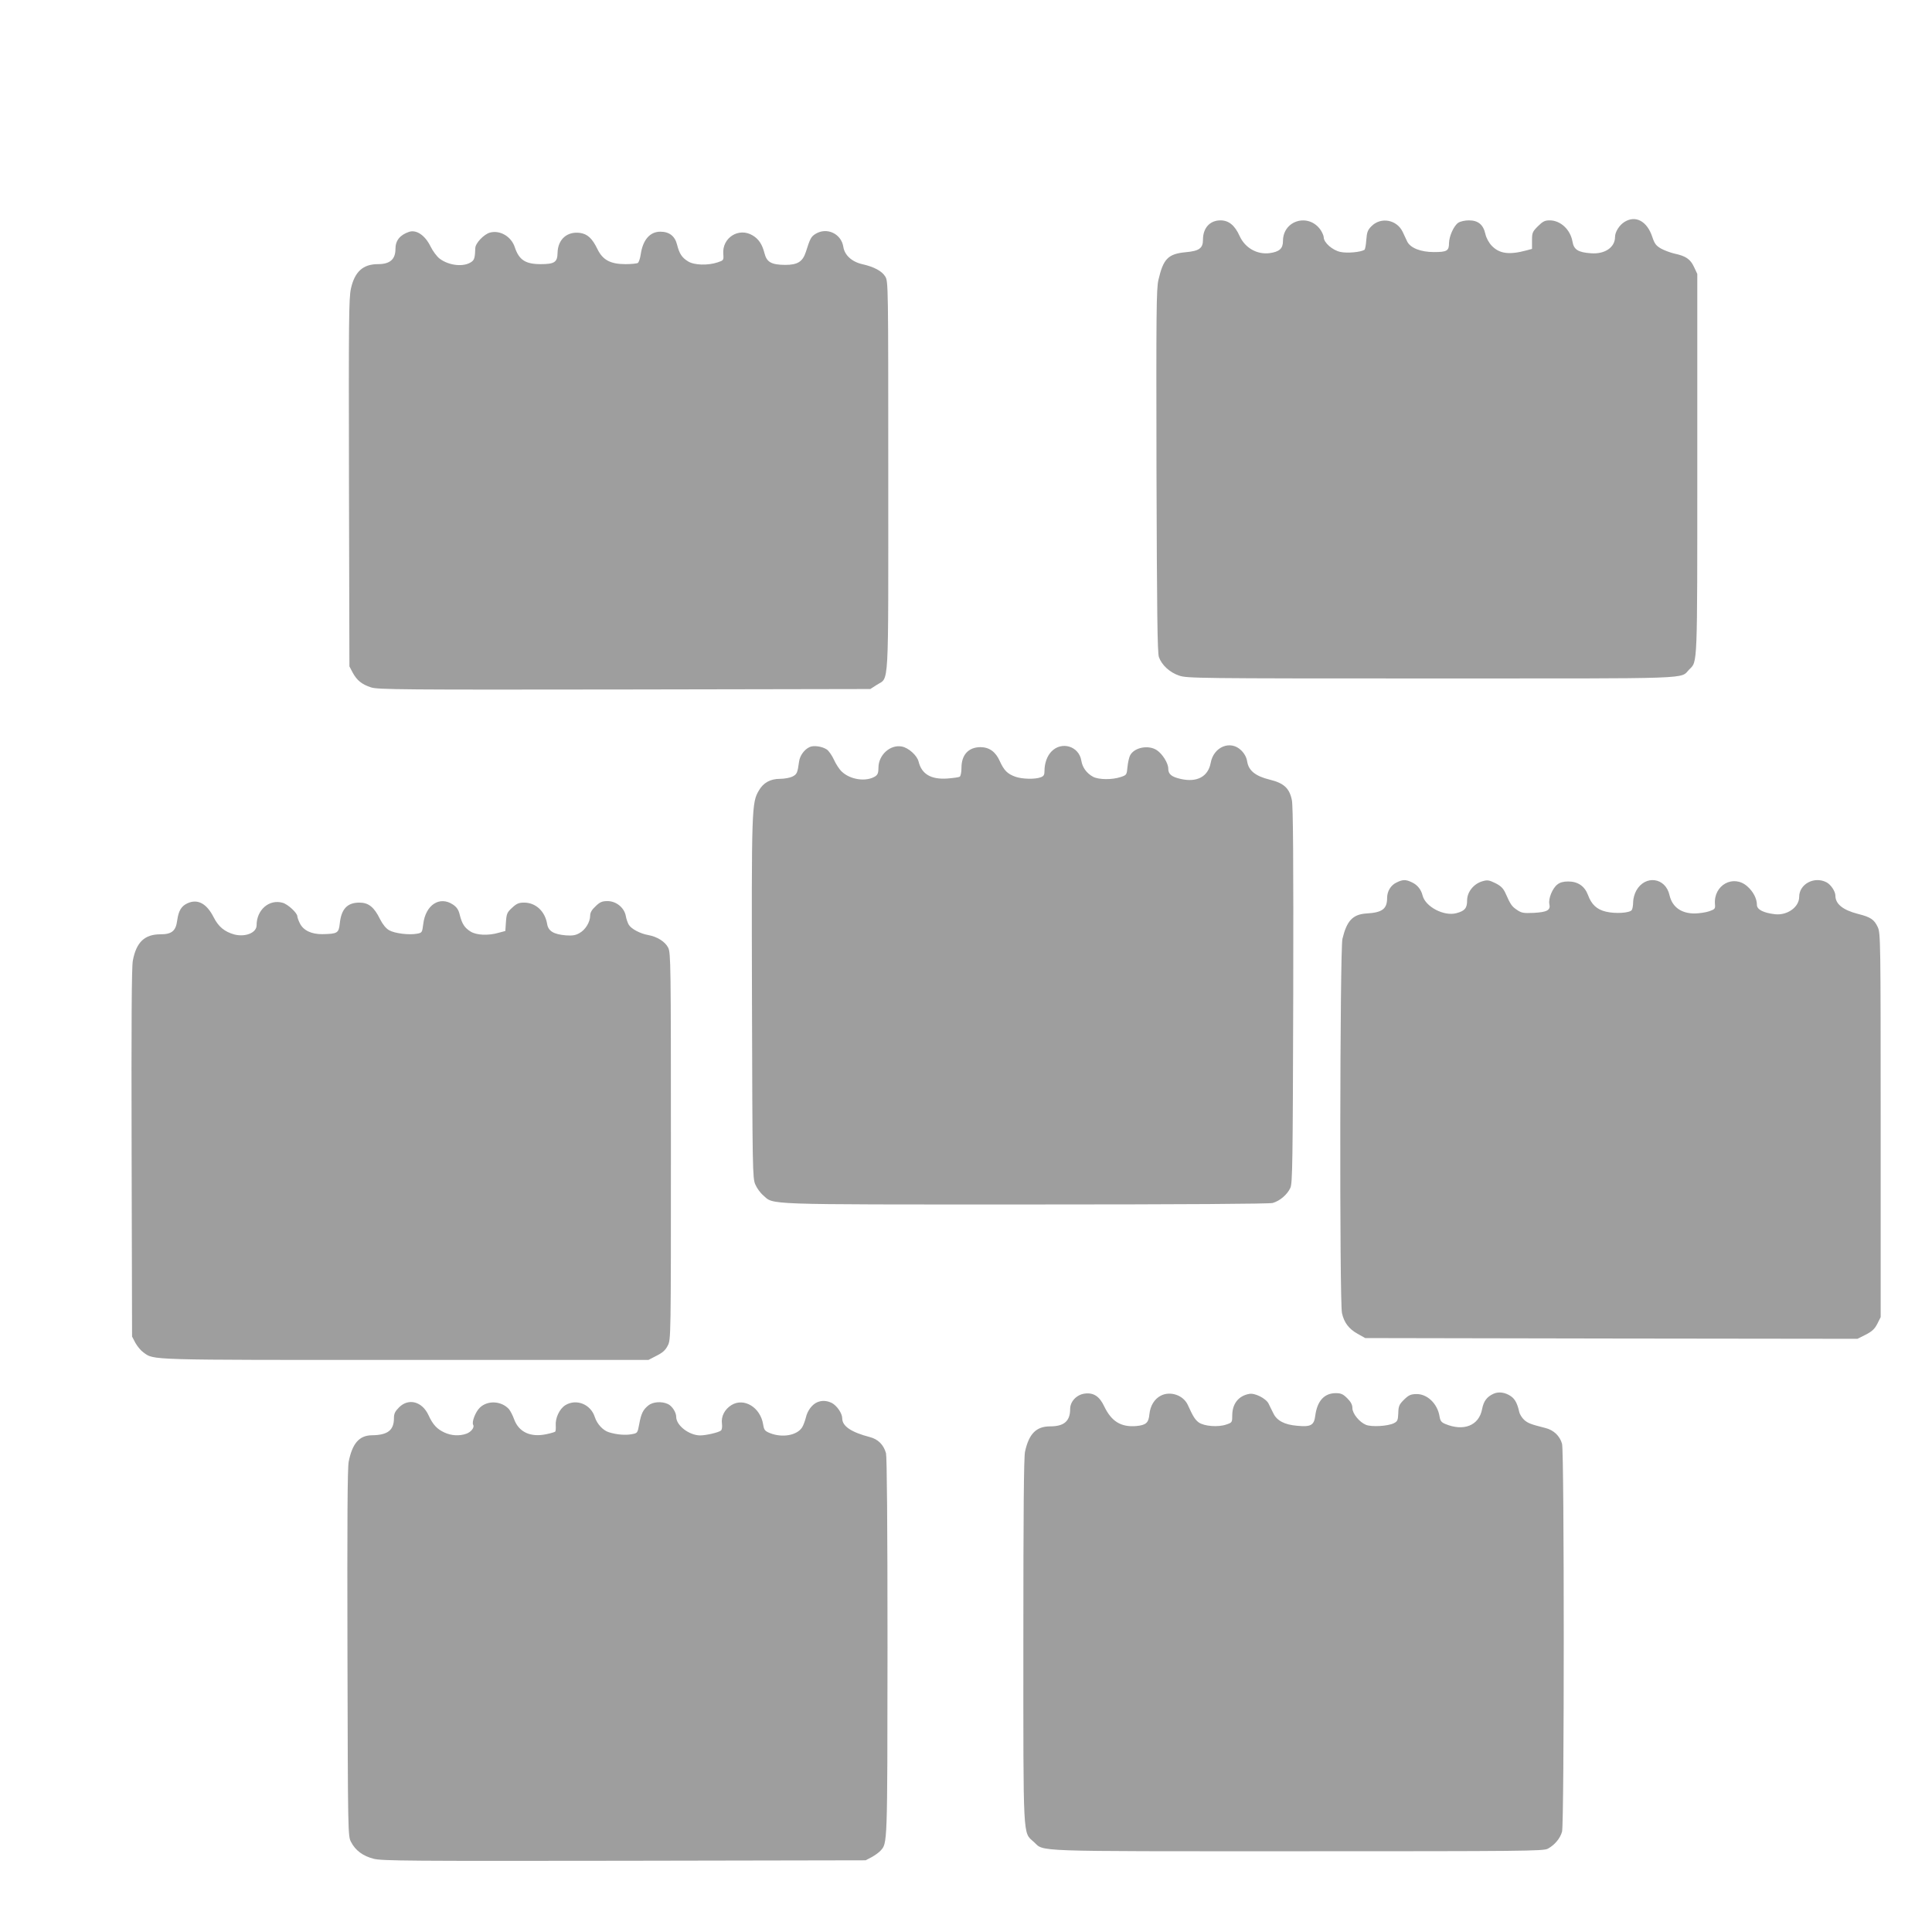 <?xml version="1.0" standalone="no"?>
<!DOCTYPE svg PUBLIC "-//W3C//DTD SVG 20010904//EN"
 "http://www.w3.org/TR/2001/REC-SVG-20010904/DTD/svg10.dtd">
<svg version="1.0" xmlns="http://www.w3.org/2000/svg"
 width="1280pt" height="1280pt" viewBox="0 0 1280 1280"
 preserveAspectRatio="xMidYMid meet">
<g transform="translate(0,1280) scale(0.1,-0.1)"
fill="#9e9e9e" stroke="none">
<path d="M10763 11330 c-34 -21 -63 -66 -63 -100 0 -69 -68 -115 -159 -108
-86 6 -114 24 -123 78 -14 79 -79 140 -151 140 -32 0 -46 -7 -78 -39 -36 -36
-39 -43 -39 -94 l0 -56 -37 -10 c-115 -31 -179 -22 -230 31 -19 20 -36 51 -42
78 -14 62 -48 90 -109 90 -28 0 -57 -7 -71 -16 -30 -21 -60 -89 -61 -135 0
-51 -14 -59 -100 -59 -87 0 -156 27 -177 70 -6 14 -20 43 -30 64 -39 81 -144
100 -206 38 -26 -26 -31 -40 -35 -92 -2 -33 -8 -63 -12 -65 -26 -16 -115 -24
-160 -14 -52 11 -110 62 -110 97 0 9 -9 30 -19 46 -78 117 -251 68 -251 -71 0
-50 -24 -71 -88 -80 -83 -11 -163 34 -199 113 -32 71 -72 104 -127 104 -70 0
-116 -50 -116 -128 0 -57 -25 -75 -115 -83 -116 -11 -148 -44 -180 -183 -14
-58 -15 -214 -13 -1264 3 -940 6 -1205 16 -1235 18 -52 71 -102 134 -123 51
-18 121 -19 1668 -19 1781 0 1648 -5 1712 60 55 55 53 2 53 1360 l0 1260 -22
47 c-24 51 -54 72 -130 88 -26 6 -66 21 -88 33 -33 19 -43 32 -58 77 -34 104
-110 146 -184 100z"/>
<path d="M2710 11264 c-61 -21 -90 -58 -90 -113 0 -69 -36 -101 -116 -101 -99
0 -154 -50 -179 -162 -14 -65 -15 -204 -13 -1288 l3 -1215 22 -42 c28 -51 60
-77 121 -97 43 -15 219 -16 1678 -14 l1630 3 42 27 c84 56 77 -69 77 1383 0
1268 0 1291 -20 1323 -22 36 -73 64 -153 82 -69 16 -117 60 -125 116 -14 86
-109 130 -183 85 -30 -18 -37 -31 -65 -120 -21 -65 -55 -86 -137 -86 -92 1
-122 18 -137 77 -15 59 -38 94 -78 118 -92 56 -204 -15 -195 -123 3 -41 2 -42
-37 -55 -65 -22 -156 -19 -196 6 -41 25 -58 51 -73 110 -14 58 -52 87 -111 87
-69 0 -116 -54 -130 -150 -4 -28 -13 -53 -19 -57 -6 -4 -43 -8 -81 -8 -100 0
-151 27 -186 98 -35 73 -67 102 -117 109 -85 11 -146 -43 -148 -132 -1 -62
-20 -75 -112 -75 -101 0 -143 28 -171 111 -23 72 -98 116 -165 98 -40 -11 -96
-70 -97 -102 -2 -62 -6 -78 -24 -91 -50 -37 -150 -27 -213 21 -18 14 -45 50
-60 81 -36 73 -93 112 -142 96z"/>
<path d="M5365 7851 c-35 -15 -66 -57 -71 -97 -10 -74 -14 -84 -44 -99 -16 -8
-53 -15 -83 -15 -63 0 -110 -26 -139 -77 -48 -81 -49 -109 -46 -1379 3 -1132
4 -1191 22 -1231 10 -24 33 -56 52 -72 73 -64 -23 -61 1738 -61 1071 0 1613 4
1638 10 48 14 96 55 117 100 14 31 16 159 19 1275 2 898 -1 1255 -9 1294 -16
79 -53 113 -148 136 -93 23 -138 59 -148 119 -4 27 -17 52 -39 74 -71 71 -184
25 -203 -83 -17 -90 -90 -130 -197 -106 -63 14 -84 32 -84 69 0 36 -39 98 -76
122 -54 36 -147 19 -176 -33 -7 -12 -15 -47 -18 -77 -5 -54 -6 -55 -45 -68
-57 -19 -144 -18 -182 1 -43 23 -72 62 -79 108 -16 96 -131 130 -198 60 -29
-30 -46 -78 -46 -129 0 -26 -5 -35 -26 -42 -36 -14 -122 -12 -167 4 -53 19
-75 42 -103 103 -27 62 -70 93 -129 93 -79 -1 -125 -51 -125 -137 0 -29 -5
-55 -12 -59 -6 -4 -44 -9 -83 -12 -108 -7 -169 30 -189 112 -10 41 -67 92
-111 100 -77 15 -155 -56 -155 -140 0 -34 -5 -47 -22 -58 -60 -37 -164 -22
-220 31 -17 15 -40 51 -53 80 -13 28 -34 59 -48 68 -31 20 -85 28 -112 16z"/>
<path d="M9252 6953 c-38 -18 -62 -58 -62 -102 0 -73 -32 -97 -137 -103 -91
-6 -130 -48 -159 -168 -17 -70 -20 -2407 -3 -2480 14 -63 46 -105 104 -137
l50 -28 1630 -3 1631 -2 54 27 c43 22 60 38 78 73 l22 44 0 1271 c0 1225 -1
1271 -19 1312 -24 51 -47 67 -131 88 -101 26 -150 66 -150 121 0 28 -30 74
-60 89 -80 41 -180 -12 -180 -97 0 -68 -79 -124 -160 -115 -77 9 -120 31 -120
62 0 41 -24 88 -64 123 -92 81 -224 8 -214 -118 3 -30 0 -34 -37 -47 -22 -8
-65 -14 -95 -15 -90 -1 -151 42 -169 121 -26 118 -161 136 -220 31 -12 -21
-21 -55 -21 -76 0 -22 -4 -45 -9 -53 -13 -20 -109 -26 -171 -11 -60 14 -96 47
-119 110 -22 59 -67 90 -131 90 -32 0 -55 -6 -72 -20 -33 -25 -61 -95 -53
-130 9 -40 -15 -53 -103 -58 -69 -3 -81 -1 -112 20 -34 23 -42 34 -77 113 -14
30 -30 46 -66 64 -43 21 -53 22 -87 12 -57 -17 -100 -71 -100 -126 0 -52 -15
-70 -71 -85 -82 -22 -205 42 -224 117 -10 40 -34 70 -70 87 -41 20 -61 20
-103 -1z"/>
<path d="M1243 6816 c-42 -19 -60 -50 -69 -114 -9 -70 -36 -92 -111 -92 -105
0 -160 -52 -183 -175 -8 -43 -10 -405 -8 -1275 l3 -1215 22 -42 c13 -23 36
-51 53 -63 73 -52 5 -50 1735 -50 l1611 0 54 28 c40 20 59 37 74 67 21 40 21
49 21 1320 0 1209 -1 1282 -18 1316 -20 40 -72 73 -132 84 -52 9 -112 40 -129
68 -7 12 -17 39 -20 59 -10 54 -63 98 -121 98 -36 0 -50 -6 -79 -34 -25 -23
-36 -42 -36 -62 0 -43 -32 -95 -71 -116 -26 -15 -47 -18 -90 -15 -81 7 -116
28 -124 75 -14 85 -76 142 -153 142 -34 0 -49 -6 -79 -34 -33 -30 -37 -39 -41
-94 l-4 -60 -45 -12 c-69 -20 -146 -16 -185 8 -40 25 -57 51 -72 111 -8 34
-20 51 -45 68 -88 59 -182 -2 -197 -130 -7 -55 -8 -57 -41 -63 -53 -10 -149 2
-185 23 -21 12 -42 38 -60 73 -39 80 -76 110 -137 110 -80 0 -120 -42 -130
-139 -7 -63 -15 -68 -114 -70 -74 -1 -128 25 -151 73 -9 18 -16 39 -16 45 0
22 -63 81 -98 90 -89 25 -172 -47 -172 -149 0 -50 -74 -80 -148 -61 -64 18
-105 51 -137 115 -46 90 -105 122 -172 92z"/>
<path d="M9895 3566 c-44 -20 -66 -49 -76 -103 -21 -108 -122 -148 -244 -97
-26 11 -33 20 -38 52 -14 83 -82 148 -154 146 -37 -1 -50 -7 -81 -37 -32 -32
-37 -43 -38 -89 -2 -47 -5 -55 -29 -67 -40 -20 -148 -26 -185 -11 -44 18 -90
75 -90 111 0 22 -10 41 -34 65 -28 28 -42 34 -76 34 -76 0 -123 -51 -136 -149
-8 -64 -29 -76 -121 -67 -83 7 -134 34 -157 83 -11 21 -24 49 -31 63 -17 35
-92 73 -129 65 -70 -13 -111 -64 -112 -140 0 -49 -1 -50 -40 -63 -54 -19 -147
-11 -182 14 -25 19 -37 38 -73 117 -30 64 -116 93 -179 60 -42 -22 -69 -66
-75 -123 -5 -57 -23 -72 -88 -78 -101 -8 -164 31 -212 132 -31 65 -70 91 -129
83 -53 -7 -96 -52 -96 -102 0 -80 -40 -115 -132 -115 -93 0 -141 -49 -167
-168 -8 -38 -11 -403 -11 -1251 0 -1339 -4 -1268 69 -1334 73 -66 -45 -62
1746 -62 1500 0 1632 1 1660 17 46 25 82 69 94 113 15 56 15 2514 0 2569 -14
52 -56 92 -110 105 -98 25 -117 32 -142 55 -14 13 -29 37 -32 53 -12 54 -28
84 -54 102 -37 26 -81 33 -116 17z"/>
<path d="M5415 3510 c-34 -14 -66 -56 -76 -102 -6 -23 -17 -53 -25 -65 -34
-53 -131 -70 -212 -38 -35 14 -40 21 -46 58 -18 113 -127 179 -210 128 -45
-28 -69 -75 -63 -122 3 -23 0 -42 -7 -47 -16 -13 -99 -32 -138 -32 -73 1 -158
66 -158 123 0 30 -27 72 -55 85 -41 19 -99 15 -129 -9 -35 -28 -48 -53 -61
-124 -11 -59 -11 -60 -50 -67 -42 -8 -100 -3 -151 13 -39 12 -78 54 -93 100
-27 86 -123 124 -196 79 -38 -24 -67 -85 -63 -135 1 -19 0 -37 -4 -40 -3 -3
-29 -11 -59 -17 -104 -22 -181 14 -212 97 -10 28 -26 58 -35 69 -50 55 -141
60 -193 10 -29 -28 -55 -96 -44 -114 10 -17 -14 -48 -46 -59 -46 -16 -98 -13
-144 8 -50 23 -77 52 -106 115 -42 91 -132 115 -195 52 -27 -27 -34 -42 -34
-72 0 -80 -42 -112 -146 -113 -84 -1 -130 -54 -154 -176 -8 -44 -10 -393 -8
-1270 3 -1201 3 -1210 24 -1249 29 -56 79 -93 150 -111 54 -14 240 -15 1660
-13 l1599 3 40 21 c22 12 48 31 58 42 47 52 46 21 47 1347 0 830 -4 1262 -10
1287 -16 57 -53 93 -107 107 -123 32 -183 72 -183 124 0 33 -35 84 -69 102
-33 16 -65 18 -96 5z"/>
</g>
</svg>
